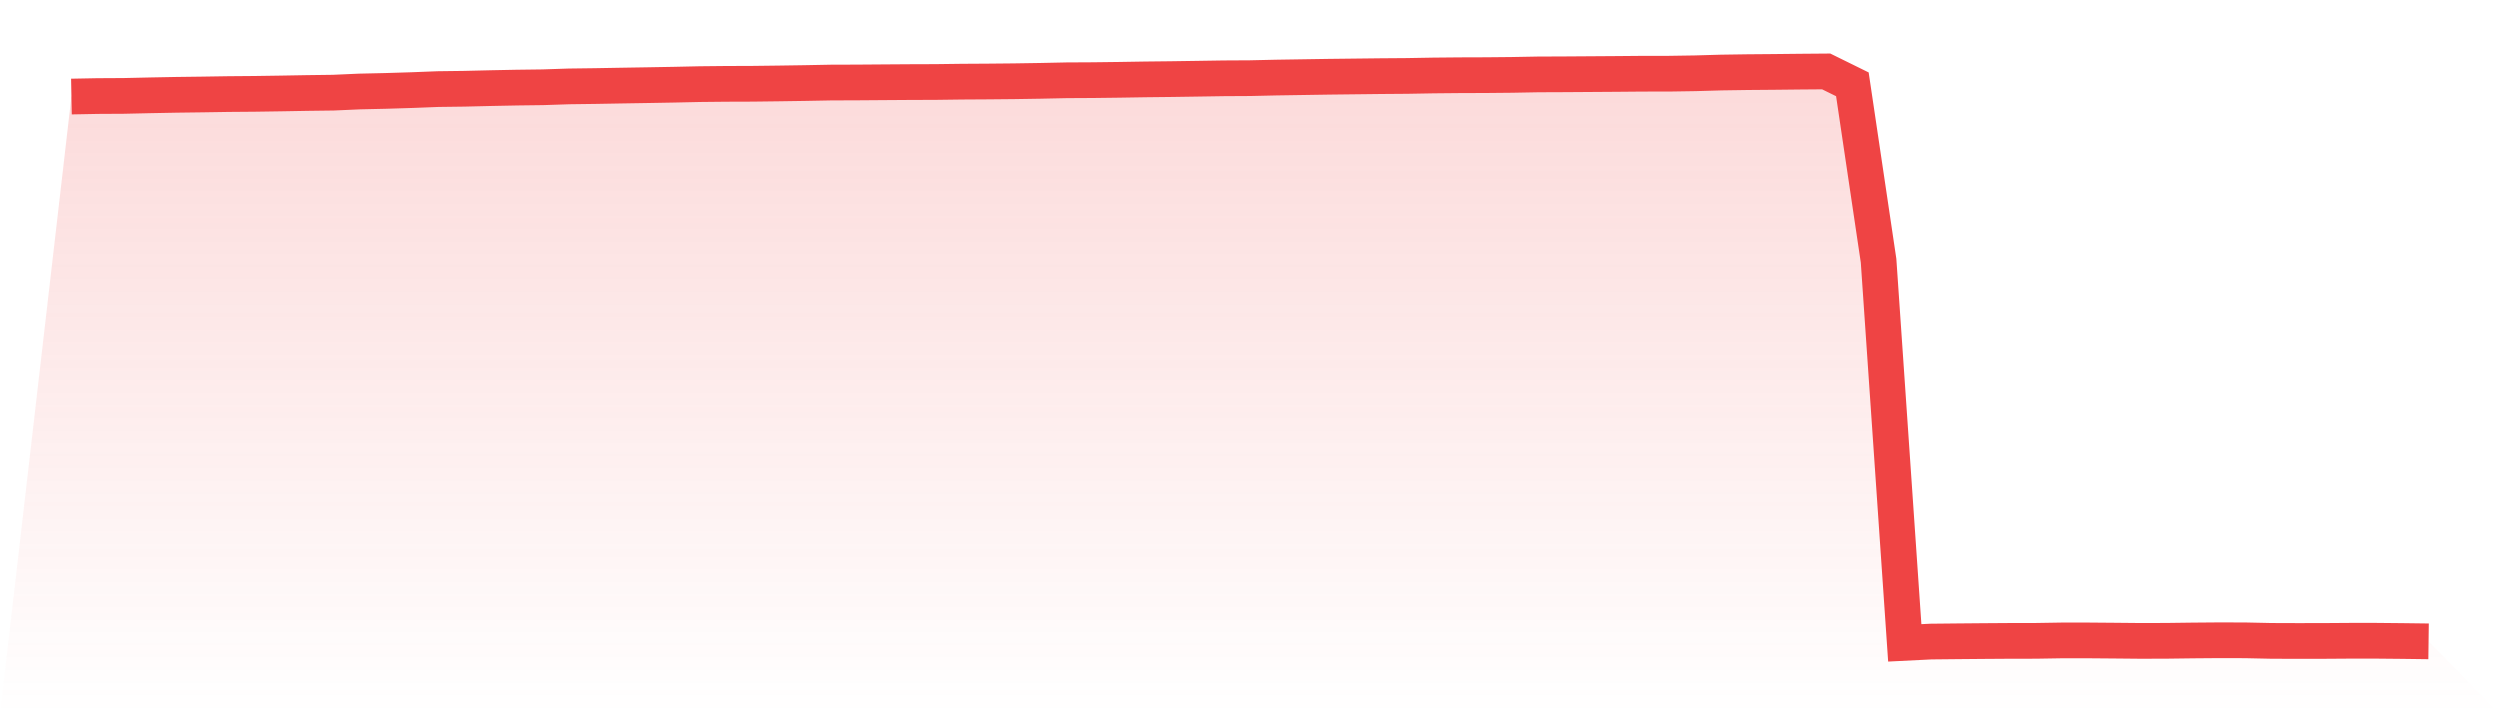 <svg viewBox="0 0 140 40" xmlns="http://www.w3.org/2000/svg">
<defs>
<linearGradient id="gradient" x1="0" x2="0" y1="0" y2="1">
<stop offset="0%" stop-color="#ef4444" stop-opacity="0.2"/>
<stop offset="100%" stop-color="#ef4444" stop-opacity="0"/>
</linearGradient>
</defs>
<path d="M4,5.407 L4,5.407 L5.467,5.379 L6.933,5.371 L8.4,5.338 L9.867,5.31 L11.333,5.291 L12.8,5.268 L14.267,5.256 L15.733,5.234 L17.2,5.208 L18.667,5.189 L20.133,5.124 L21.6,5.091 L23.067,5.046 L24.533,4.989 L26,4.97 L27.467,4.935 L28.933,4.906 L30.4,4.887 L31.867,4.838 L33.333,4.819 L34.8,4.793 L36.267,4.769 L37.733,4.743 L39.2,4.711 L40.667,4.696 L42.133,4.691 L43.6,4.673 L45.067,4.651 L46.533,4.623 L48,4.618 L49.467,4.607 L50.933,4.597 L52.4,4.592 L53.867,4.573 L55.333,4.564 L56.8,4.55 L58.267,4.527 L59.733,4.496 L61.2,4.488 L62.667,4.47 L64.133,4.446 L65.6,4.43 L67.067,4.408 L68.533,4.385 L70,4.377 L71.467,4.344 L72.933,4.321 L74.4,4.298 L75.867,4.281 L77.333,4.264 L78.8,4.253 L80.267,4.227 L81.733,4.213 L83.2,4.208 L84.667,4.194 L86.133,4.167 L87.6,4.161 L89.067,4.151 L90.533,4.141 L92,4.128 L93.467,4.127 L94.933,4.104 L96.4,4.062 L97.867,4.04 L99.333,4.028 L100.8,4.012 L102.267,4 L103.733,4.722 L105.2,14.598 L106.667,36 L108.133,35.927 L109.6,35.912 L111.067,35.899 L112.533,35.889 L114,35.887 L115.467,35.863 L116.933,35.863 L118.4,35.875 L119.867,35.889 L121.333,35.885 L122.8,35.866 L124.267,35.854 L125.733,35.858 L127.2,35.889 L128.667,35.894 L130.133,35.892 L131.6,35.882 L133.067,35.882 L134.533,35.896 L136,35.915 L140,40 L0,40 z" fill="url(#gradient)"/>
<path d="M4,5.407 L4,5.407 L5.467,5.379 L6.933,5.371 L8.4,5.338 L9.867,5.31 L11.333,5.291 L12.8,5.268 L14.267,5.256 L15.733,5.234 L17.2,5.208 L18.667,5.189 L20.133,5.124 L21.6,5.091 L23.067,5.046 L24.533,4.989 L26,4.97 L27.467,4.935 L28.933,4.906 L30.4,4.887 L31.867,4.838 L33.333,4.819 L34.8,4.793 L36.267,4.769 L37.733,4.743 L39.2,4.711 L40.667,4.696 L42.133,4.691 L43.6,4.673 L45.067,4.651 L46.533,4.623 L48,4.618 L49.467,4.607 L50.933,4.597 L52.4,4.592 L53.867,4.573 L55.333,4.564 L56.8,4.55 L58.267,4.527 L59.733,4.496 L61.2,4.488 L62.667,4.47 L64.133,4.446 L65.6,4.43 L67.067,4.408 L68.533,4.385 L70,4.377 L71.467,4.344 L72.933,4.321 L74.4,4.298 L75.867,4.281 L77.333,4.264 L78.8,4.253 L80.267,4.227 L81.733,4.213 L83.2,4.208 L84.667,4.194 L86.133,4.167 L87.6,4.161 L89.067,4.151 L90.533,4.141 L92,4.128 L93.467,4.127 L94.933,4.104 L96.4,4.062 L97.867,4.04 L99.333,4.028 L100.8,4.012 L102.267,4 L103.733,4.722 L105.2,14.598 L106.667,36 L108.133,35.927 L109.6,35.912 L111.067,35.899 L112.533,35.889 L114,35.887 L115.467,35.863 L116.933,35.863 L118.4,35.875 L119.867,35.889 L121.333,35.885 L122.8,35.866 L124.267,35.854 L125.733,35.858 L127.2,35.889 L128.667,35.894 L130.133,35.892 L131.6,35.882 L133.067,35.882 L134.533,35.896 L136,35.915" fill="none" stroke="#ef4444" stroke-width="2"/>
</svg>